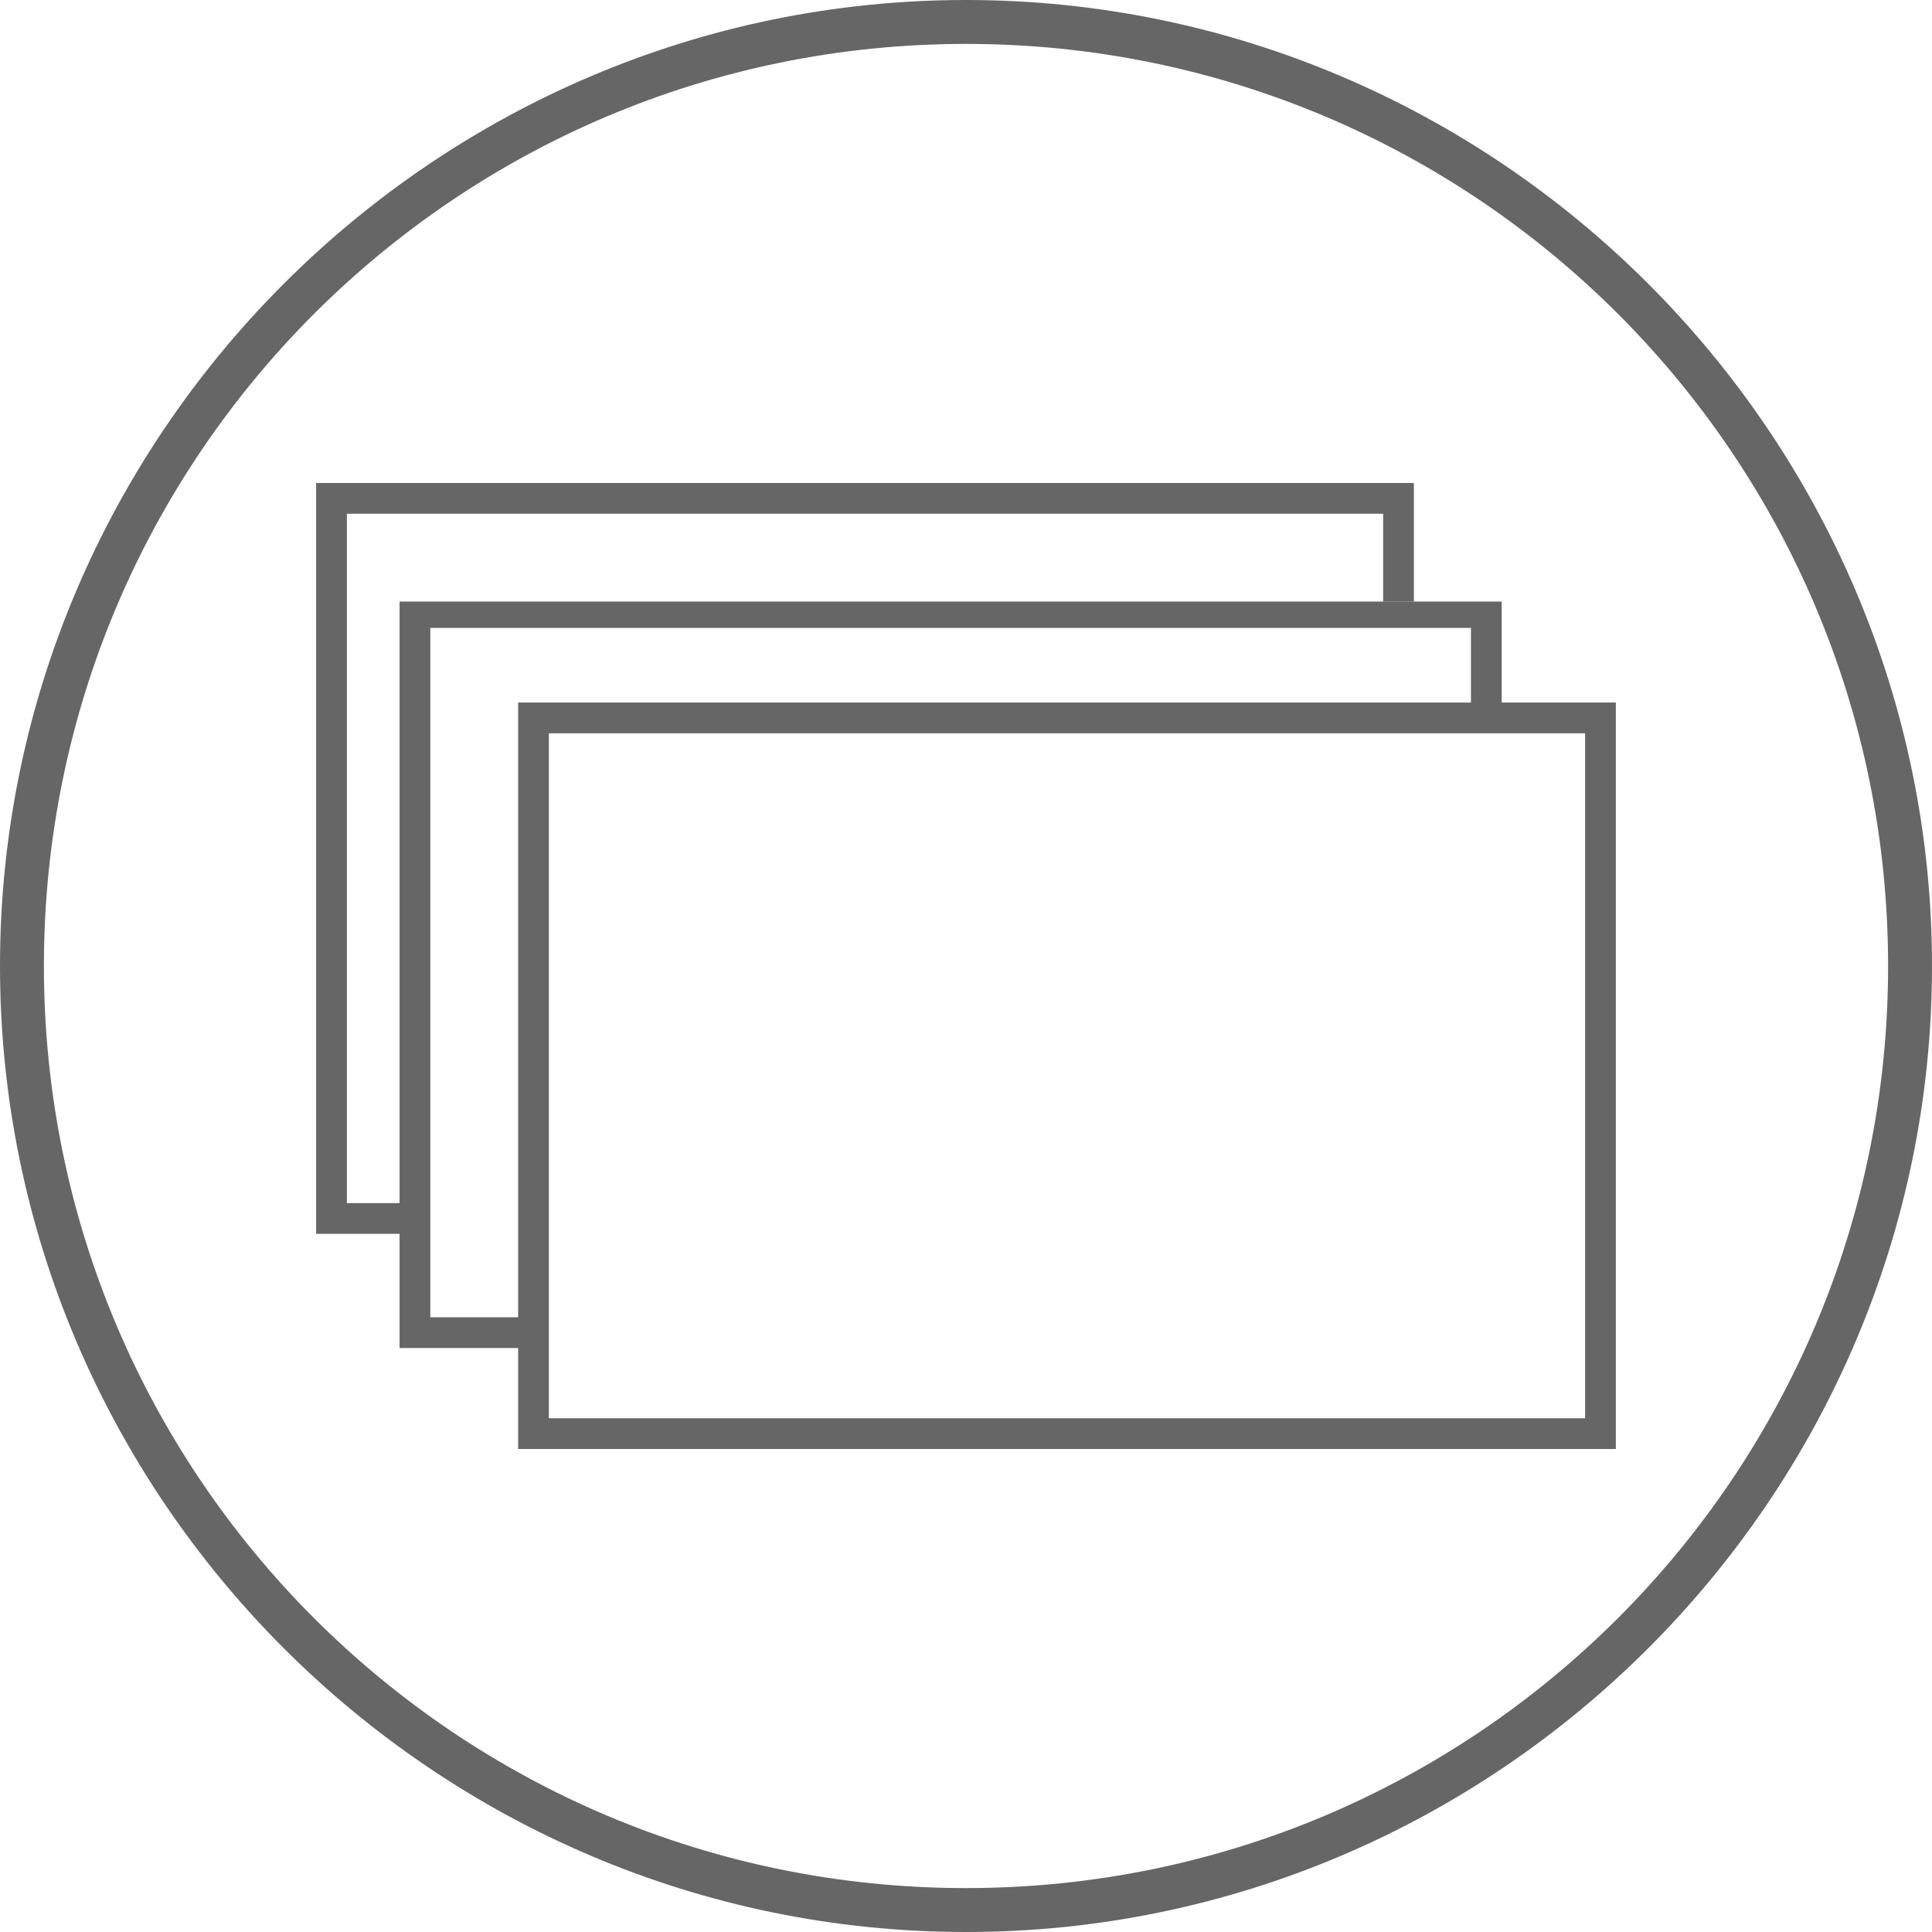 <?xml version="1.0" encoding="utf-8"?>
<!-- Generator: Adobe Illustrator 21.0.2, SVG Export Plug-In . SVG Version: 6.00 Build 0)  -->
<svg version="1.1" xmlns="http://www.w3.org/2000/svg" xmlns:xlink="http://www.w3.org/1999/xlink" x="0px" y="0px"
	 viewBox="0 0 44 44" style="enable-background:new 0 0 44 44;" xml:space="preserve">
<style type="text/css">
	.st0{fill:#40918C;}
	.st1{fill:#4FA2D2;}
	.st2{fill:#EF6C3D;}
	.st3{fill:#F8941F;}
	.st4{fill:#666666;}
	.st5{fill:#5557A6;}
	.st6{fill:#FFFFFF;}
	.st7{fill:none;}
	.st8{fill-rule:evenodd;clip-rule:evenodd;fill:#666666;}
	.st9{fill:#666666;stroke:#666666;stroke-width:0.5;stroke-miterlimit:10;}
	.st10{display:none;}
	.st11{display:inline;}
	.st12{fill:none;stroke:#7DFFCD;stroke-miterlimit:10;}
	.st13{fill:#231F20;}
</style>
<g id="art">
	<g>
		<g>
			<path class="st4" d="M22,1c11.6,0,21,9.4,21,21s-9.4,21-21,21S1,33.6,1,22S10.4,1,22,1 M22,0C9.9,0,0,9.9,0,22
				c0,12.1,9.9,22,22,22s22-9.9,22-22C44,9.9,34.1,0,22,0L22,0z"/>
		</g>
	</g>
	<g>
		<path class="st4" d="M12.5,32.3h23.6V16.7H12.5V32.3z M36.8,33H11.8v-17h25L36.8,33z"/>
		<polygon class="st4" points="12,30.7 9.1,30.7 9.1,13.7 34.2,13.7 34.2,16.3 33.5,16.3 33.5,14.3 9.8,14.3 9.8,30 12,30 		"/>
		<polygon class="st4" points="9.7,28.1 7.2,28.1 7.2,11 32.2,11 32.2,13.7 31.5,13.7 31.5,11.7 7.9,11.7 7.9,27.4 9.7,27.4 		"/>
	</g>
</g>
<g id="grid" class="st10">
	<g class="st11">
	</g>
</g>
<g id="ref">
</g>
</svg>
